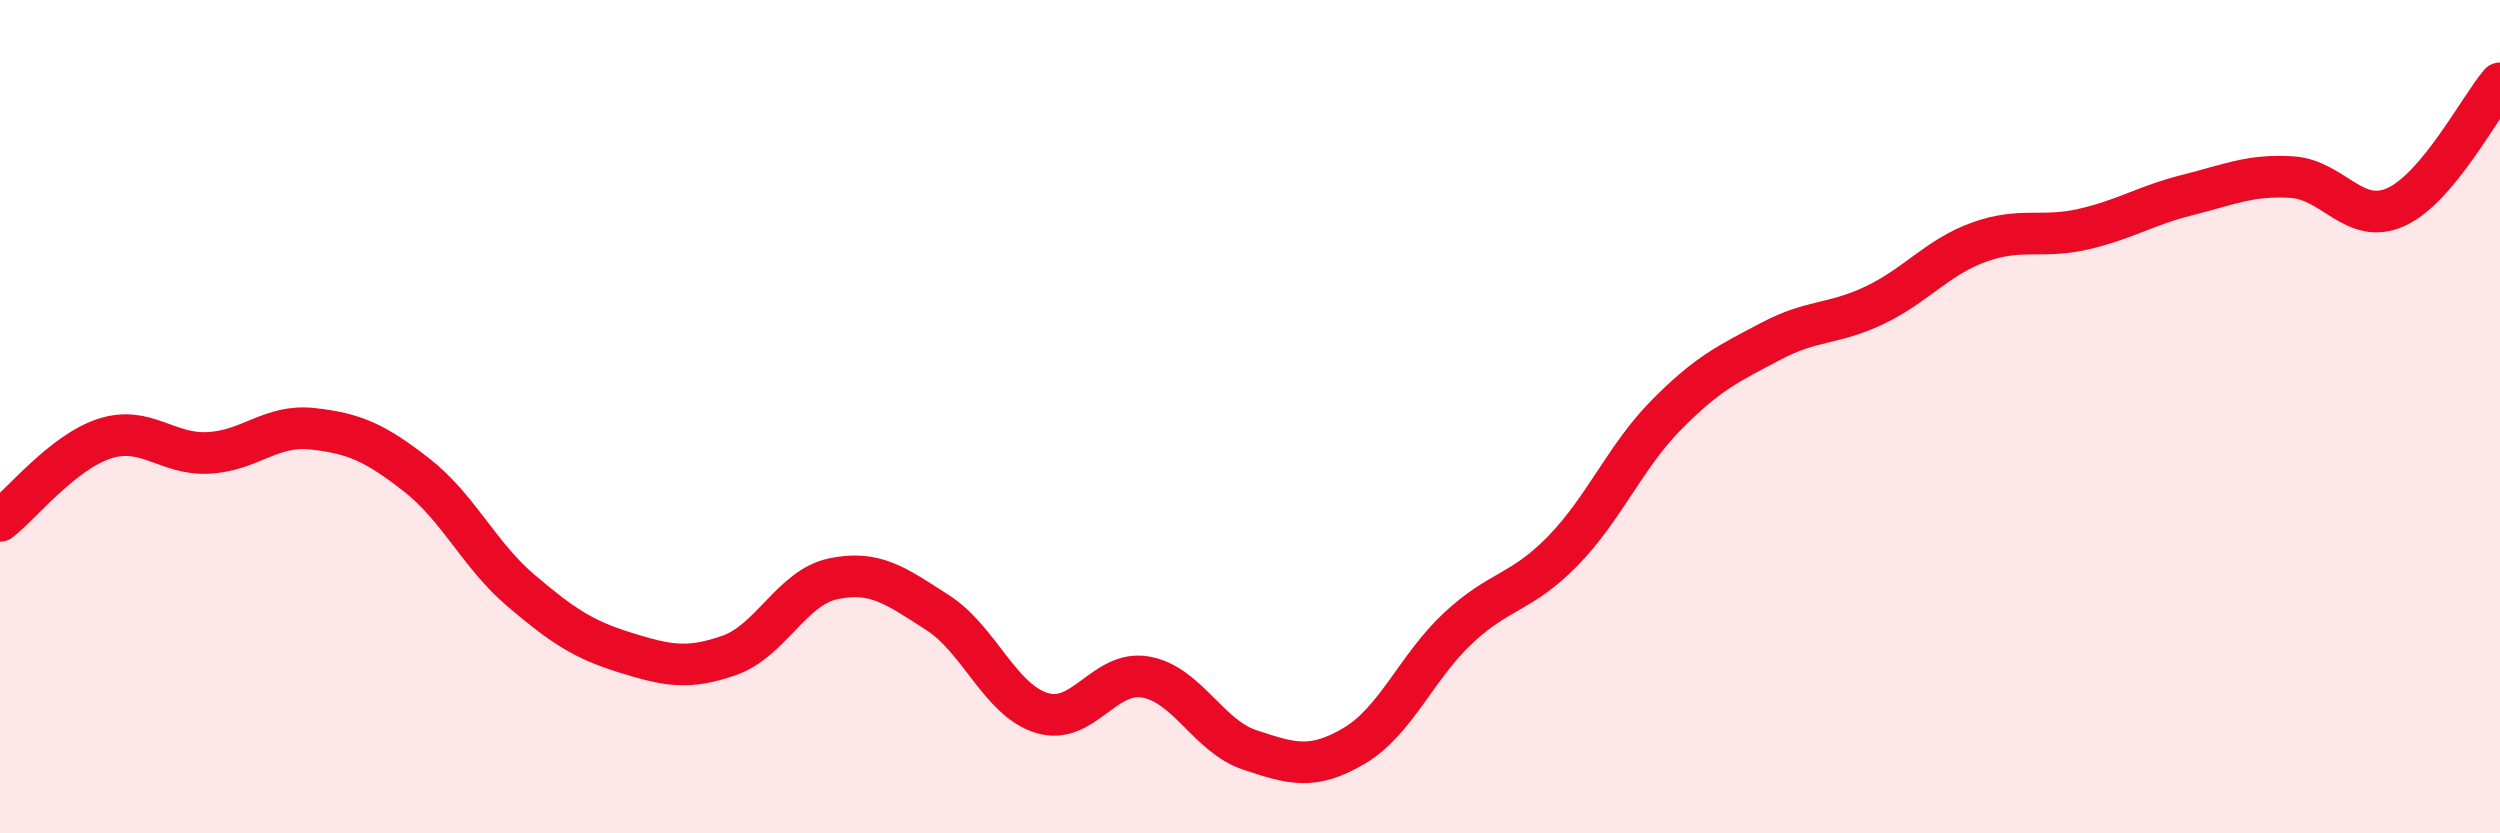 
    <svg width="60" height="20" viewBox="0 0 60 20" xmlns="http://www.w3.org/2000/svg">
      <path
        d="M 0,12.5 C 0.5,12.11 1.5,10.86 2.5,10.53 C 3.5,10.2 4,10.92 5,10.87 C 6,10.82 6.5,10.18 7.5,10.29 C 8.5,10.4 9,10.62 10,11.4 C 11,12.18 11.5,13.32 12.5,14.17 C 13.5,15.02 14,15.35 15,15.66 C 16,15.97 16.5,16.08 17.5,15.73 C 18.5,15.38 19,14.1 20,13.89 C 21,13.68 21.5,14.06 22.5,14.7 C 23.5,15.34 24,16.8 25,17.11 C 26,17.42 26.5,16.07 27.5,16.25 C 28.5,16.43 29,17.67 30,18 C 31,18.33 31.5,18.49 32.5,17.9 C 33.5,17.31 34,16 35,15.07 C 36,14.14 36.5,14.25 37.5,13.23 C 38.5,12.21 39,10.96 40,9.95 C 41,8.94 41.5,8.72 42.5,8.19 C 43.5,7.66 44,7.8 45,7.32 C 46,6.84 46.5,6.17 47.5,5.81 C 48.5,5.45 49,5.73 50,5.5 C 51,5.27 51.5,4.93 52.5,4.68 C 53.5,4.43 54,4.19 55,4.25 C 56,4.31 56.5,5.42 57.5,4.97 C 58.5,4.52 59.5,2.59 60,2L60 20L0 20Z"
        fill="#EB0A25"
        opacity="0.1"
        stroke-linecap="round"
        stroke-linejoin="round"
      />
      <path
        d="M 0,12.5 C 0.5,12.11 1.5,10.86 2.5,10.53 C 3.5,10.2 4,10.92 5,10.87 C 6,10.82 6.5,10.18 7.5,10.29 C 8.5,10.4 9,10.62 10,11.4 C 11,12.18 11.5,13.32 12.5,14.17 C 13.5,15.02 14,15.35 15,15.66 C 16,15.97 16.5,16.08 17.5,15.73 C 18.5,15.38 19,14.1 20,13.89 C 21,13.68 21.5,14.06 22.5,14.7 C 23.5,15.34 24,16.8 25,17.11 C 26,17.42 26.5,16.07 27.5,16.25 C 28.5,16.43 29,17.67 30,18 C 31,18.33 31.5,18.49 32.5,17.9 C 33.5,17.31 34,16 35,15.07 C 36,14.14 36.5,14.25 37.5,13.23 C 38.5,12.21 39,10.96 40,9.95 C 41,8.94 41.5,8.72 42.5,8.19 C 43.5,7.66 44,7.8 45,7.32 C 46,6.84 46.5,6.17 47.5,5.81 C 48.5,5.45 49,5.73 50,5.5 C 51,5.27 51.5,4.93 52.5,4.68 C 53.5,4.43 54,4.19 55,4.25 C 56,4.31 56.5,5.42 57.5,4.97 C 58.5,4.52 59.5,2.59 60,2"
        stroke="#EB0A25"
        stroke-width="1"
        fill="none"
        stroke-linecap="round"
        stroke-linejoin="round"
      />
    </svg>
  